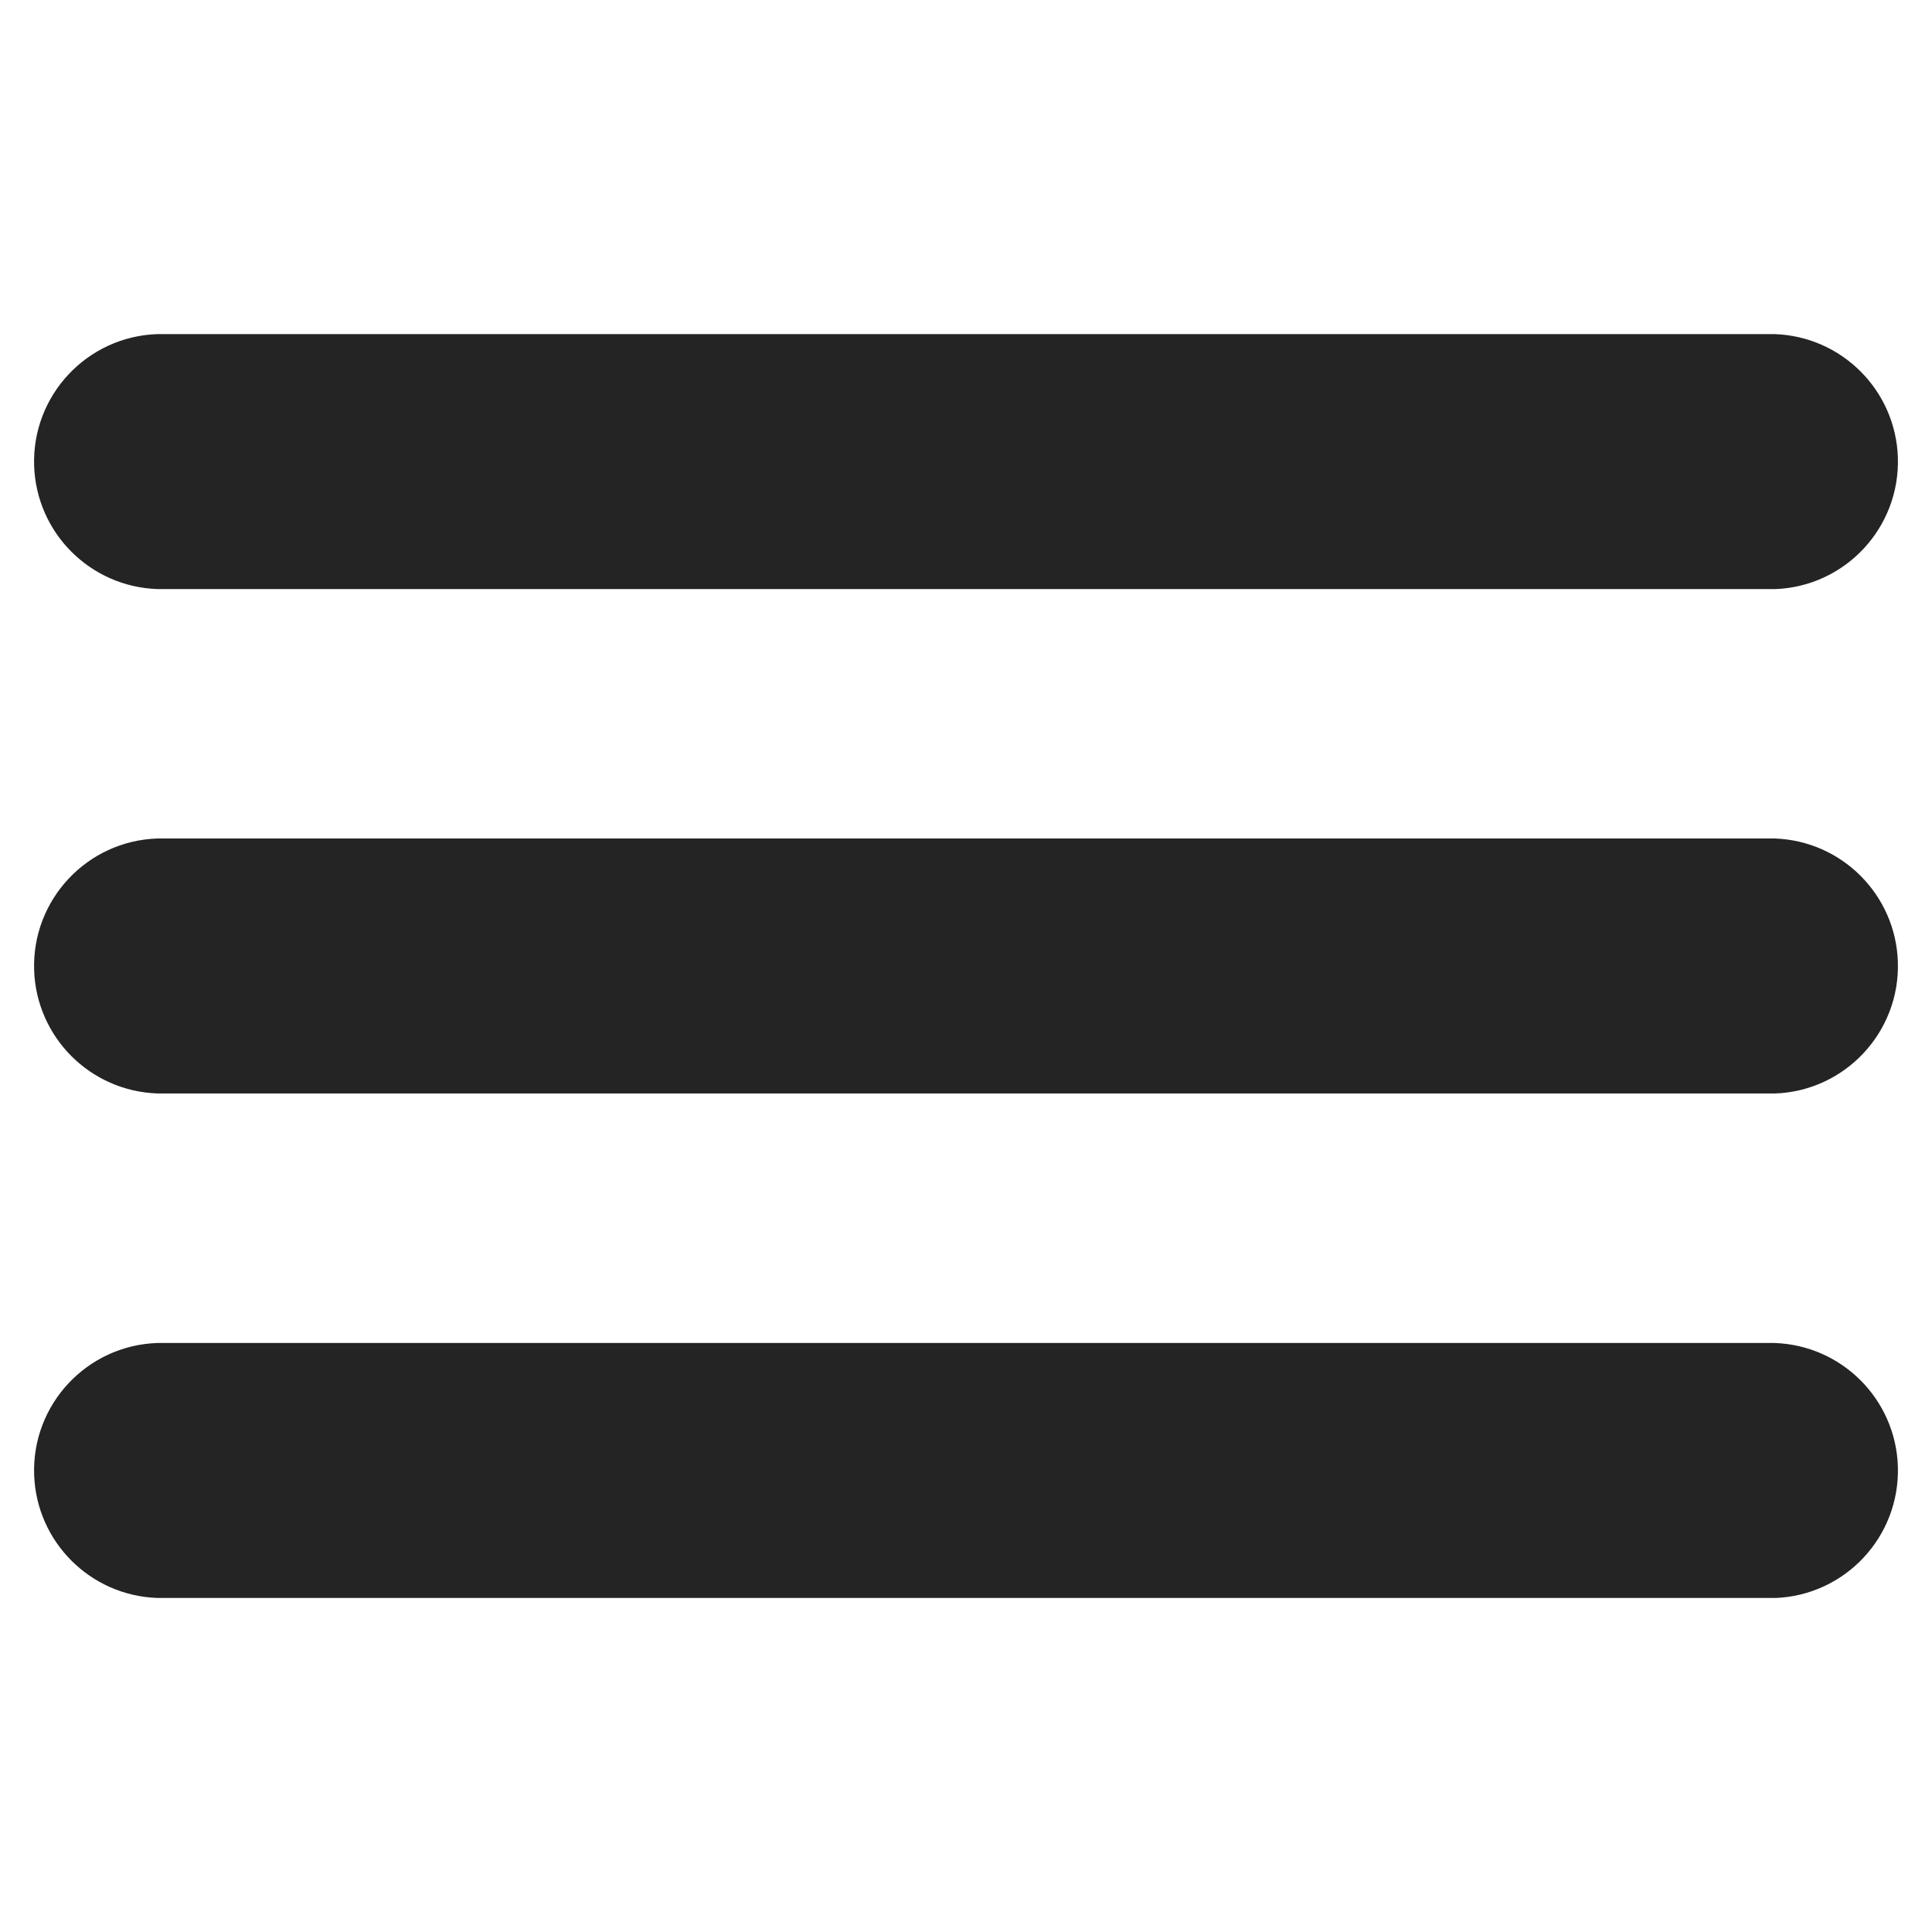 <?xml version="1.0" encoding="UTF-8"?>
<svg id="Layer_1" data-name="Layer 1" xmlns="http://www.w3.org/2000/svg" viewBox="0 0 30 30">
  <defs>
    <style>
      .cls-1 {
        fill: #242424;
      }
    </style>
  </defs>
  <path class="cls-1" d="M27.556,16.98c1.093-.036,1.95-.952,1.914-2.046-.035-1.042-.872-1.879-1.914-1.914H2.444c-1.093,.036-1.95,.952-1.914,2.045,.035,1.042,.872,1.879,1.914,1.914H27.556Zm0-7.832c1.093-.036,1.95-.952,1.914-2.046-.035-1.042-.872-1.879-1.914-1.914H2.444c-1.093,.036-1.95,.952-1.914,2.045,.035,1.042,.872,1.879,1.914,1.914H27.556Zm0,15.666c1.093-.036,1.95-.952,1.914-2.046-.035-1.042-.872-1.879-1.914-1.914H2.444c-1.093,.036-1.95,.952-1.914,2.045,.035,1.042,.872,1.879,1.914,1.914H27.556Z"/>
</svg>